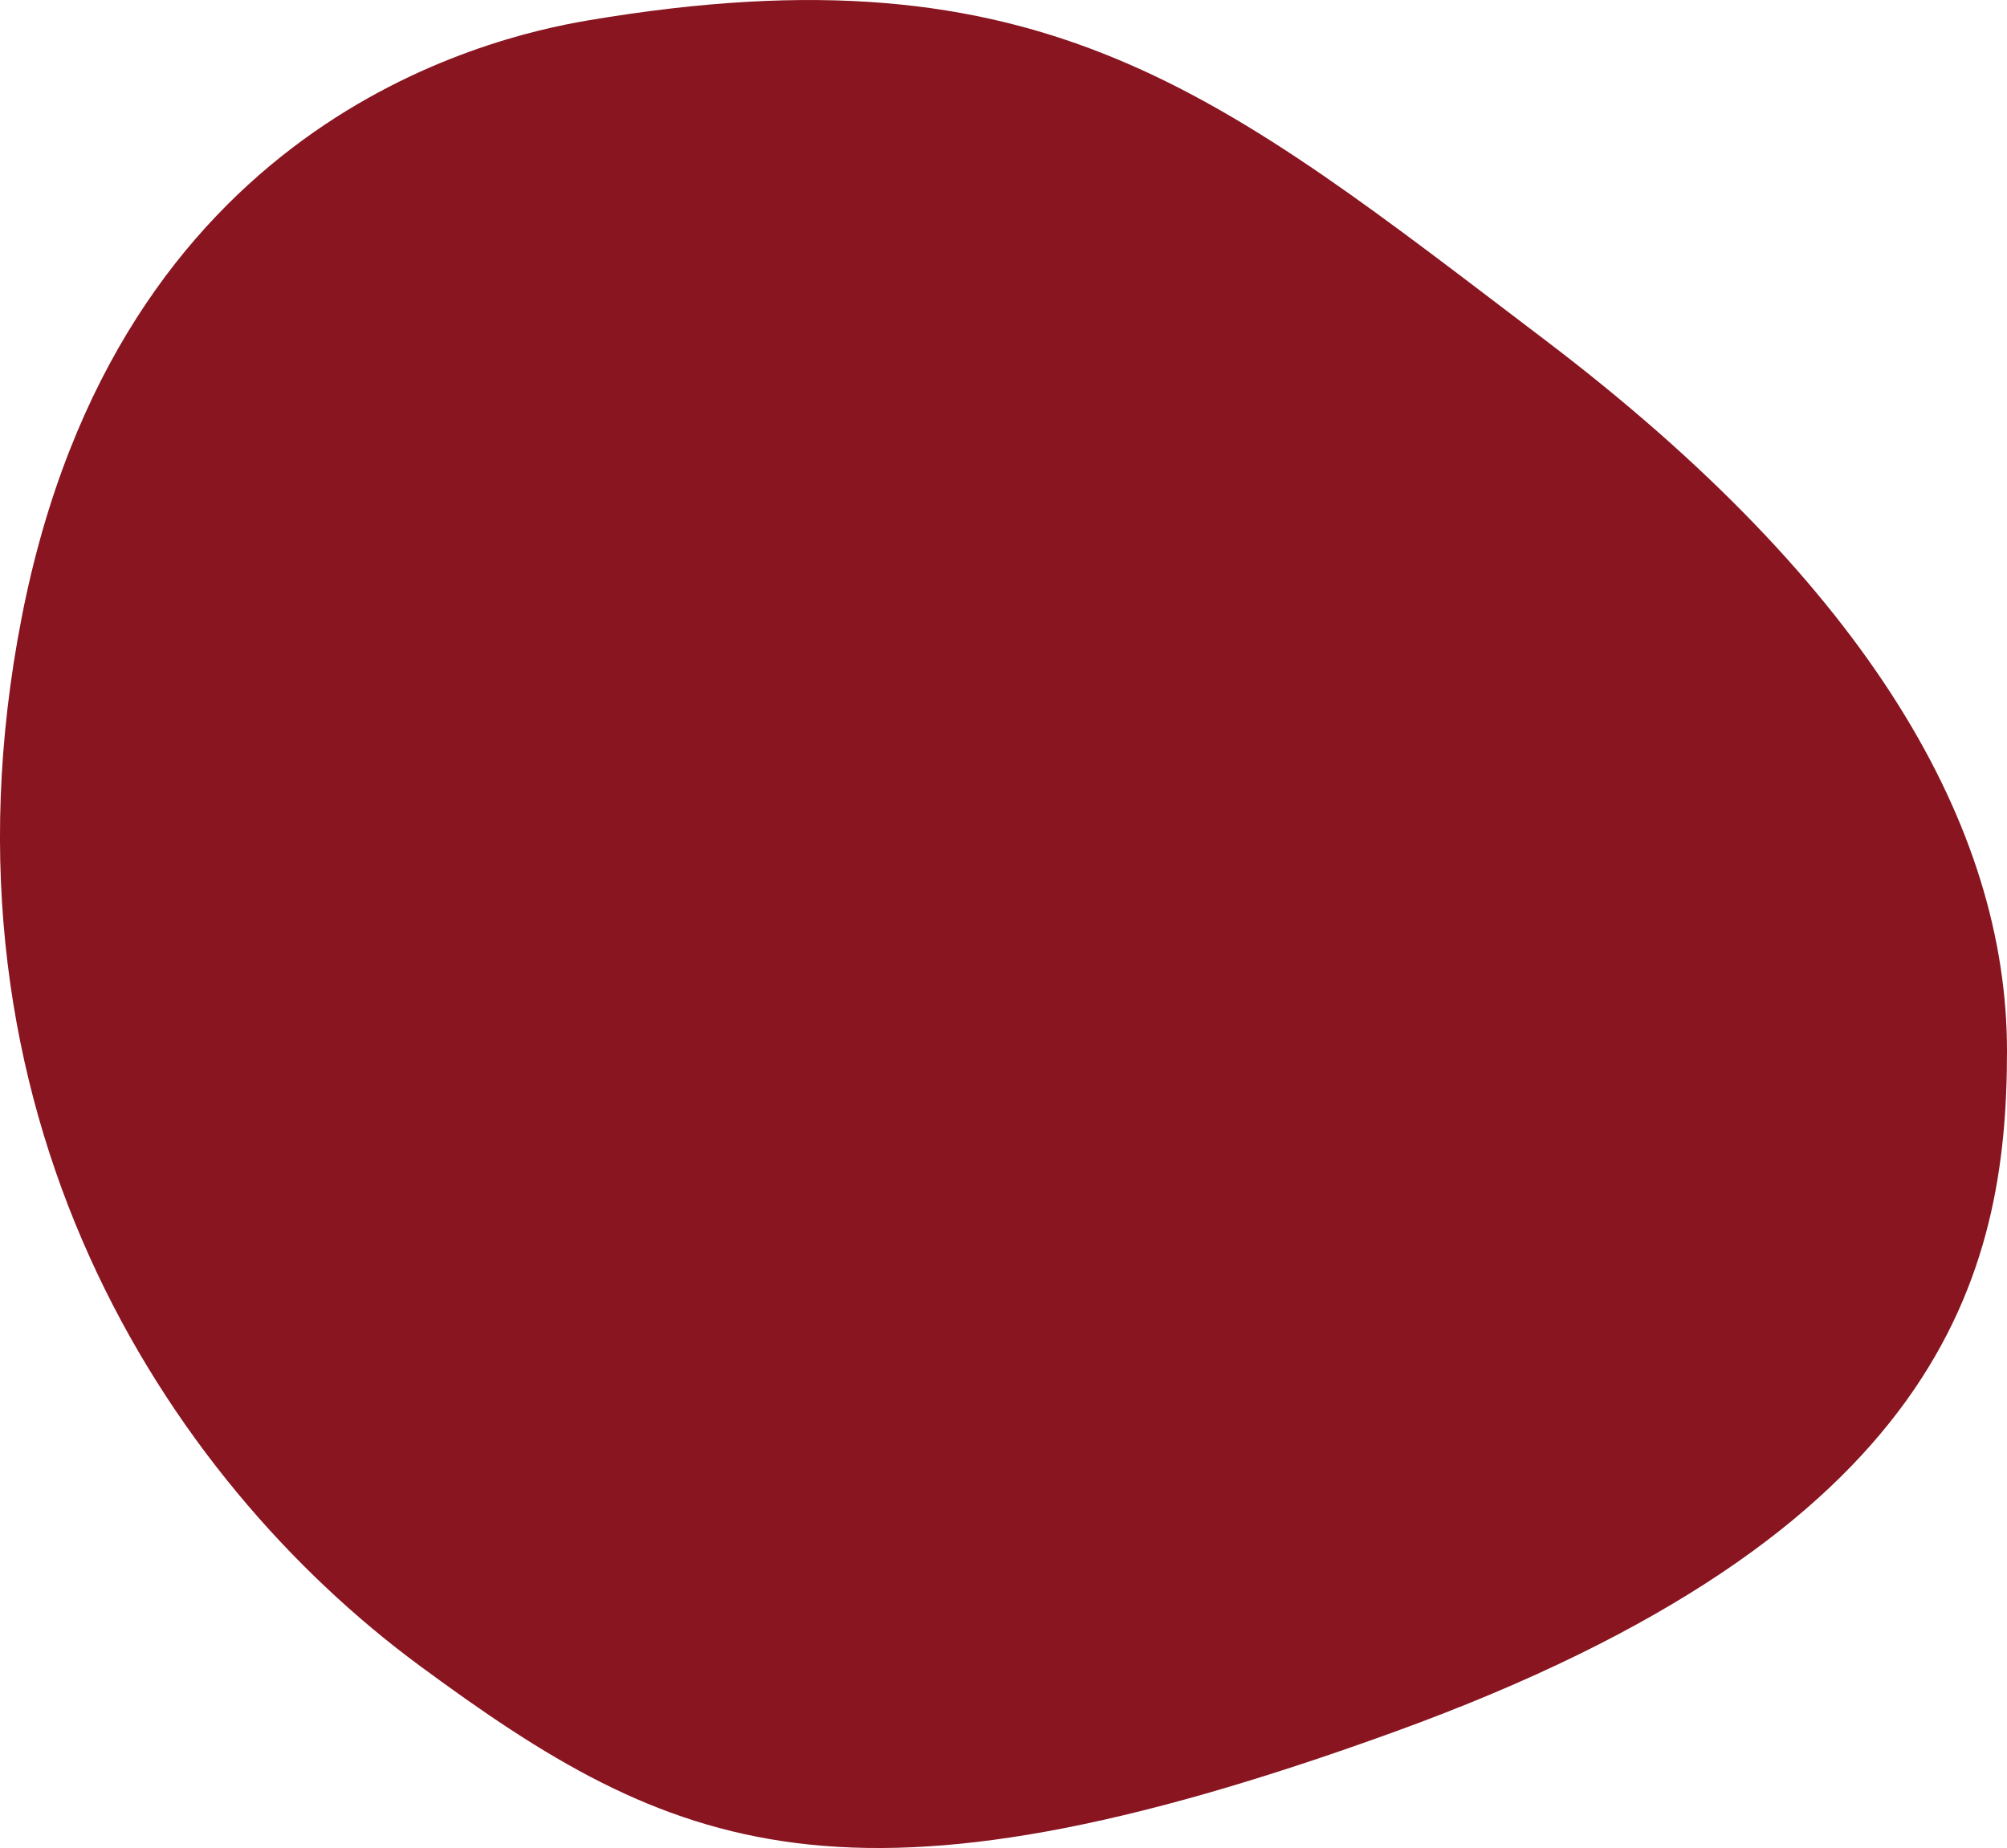 <?xml version="1.0" encoding="UTF-8"?>
<svg xmlns="http://www.w3.org/2000/svg" xmlns:xlink="http://www.w3.org/1999/xlink" version="1.1" id="Layer_1" x="0px" y="0px" viewBox="0 0 225.84 207.96" style="enable-background: new 0 0 225.84 207.96" xml:space="preserve">
	<path fill="#881520" class="st0" d="M66.15,2.3c51.45-8.71,71.16,8.22,107.76,36c36.6,27.79,51.93,54.9,51.93,79.97c0,25.08-7.2,54.22-68.87,76.59   c-61.68,22.37-81.33,13.55-109.8-7.46C18.71,166.4-8.4,125.05,2.44,69.48C13.29,13.9,54.63,4.25,66.15,2.3"/>
	</svg>